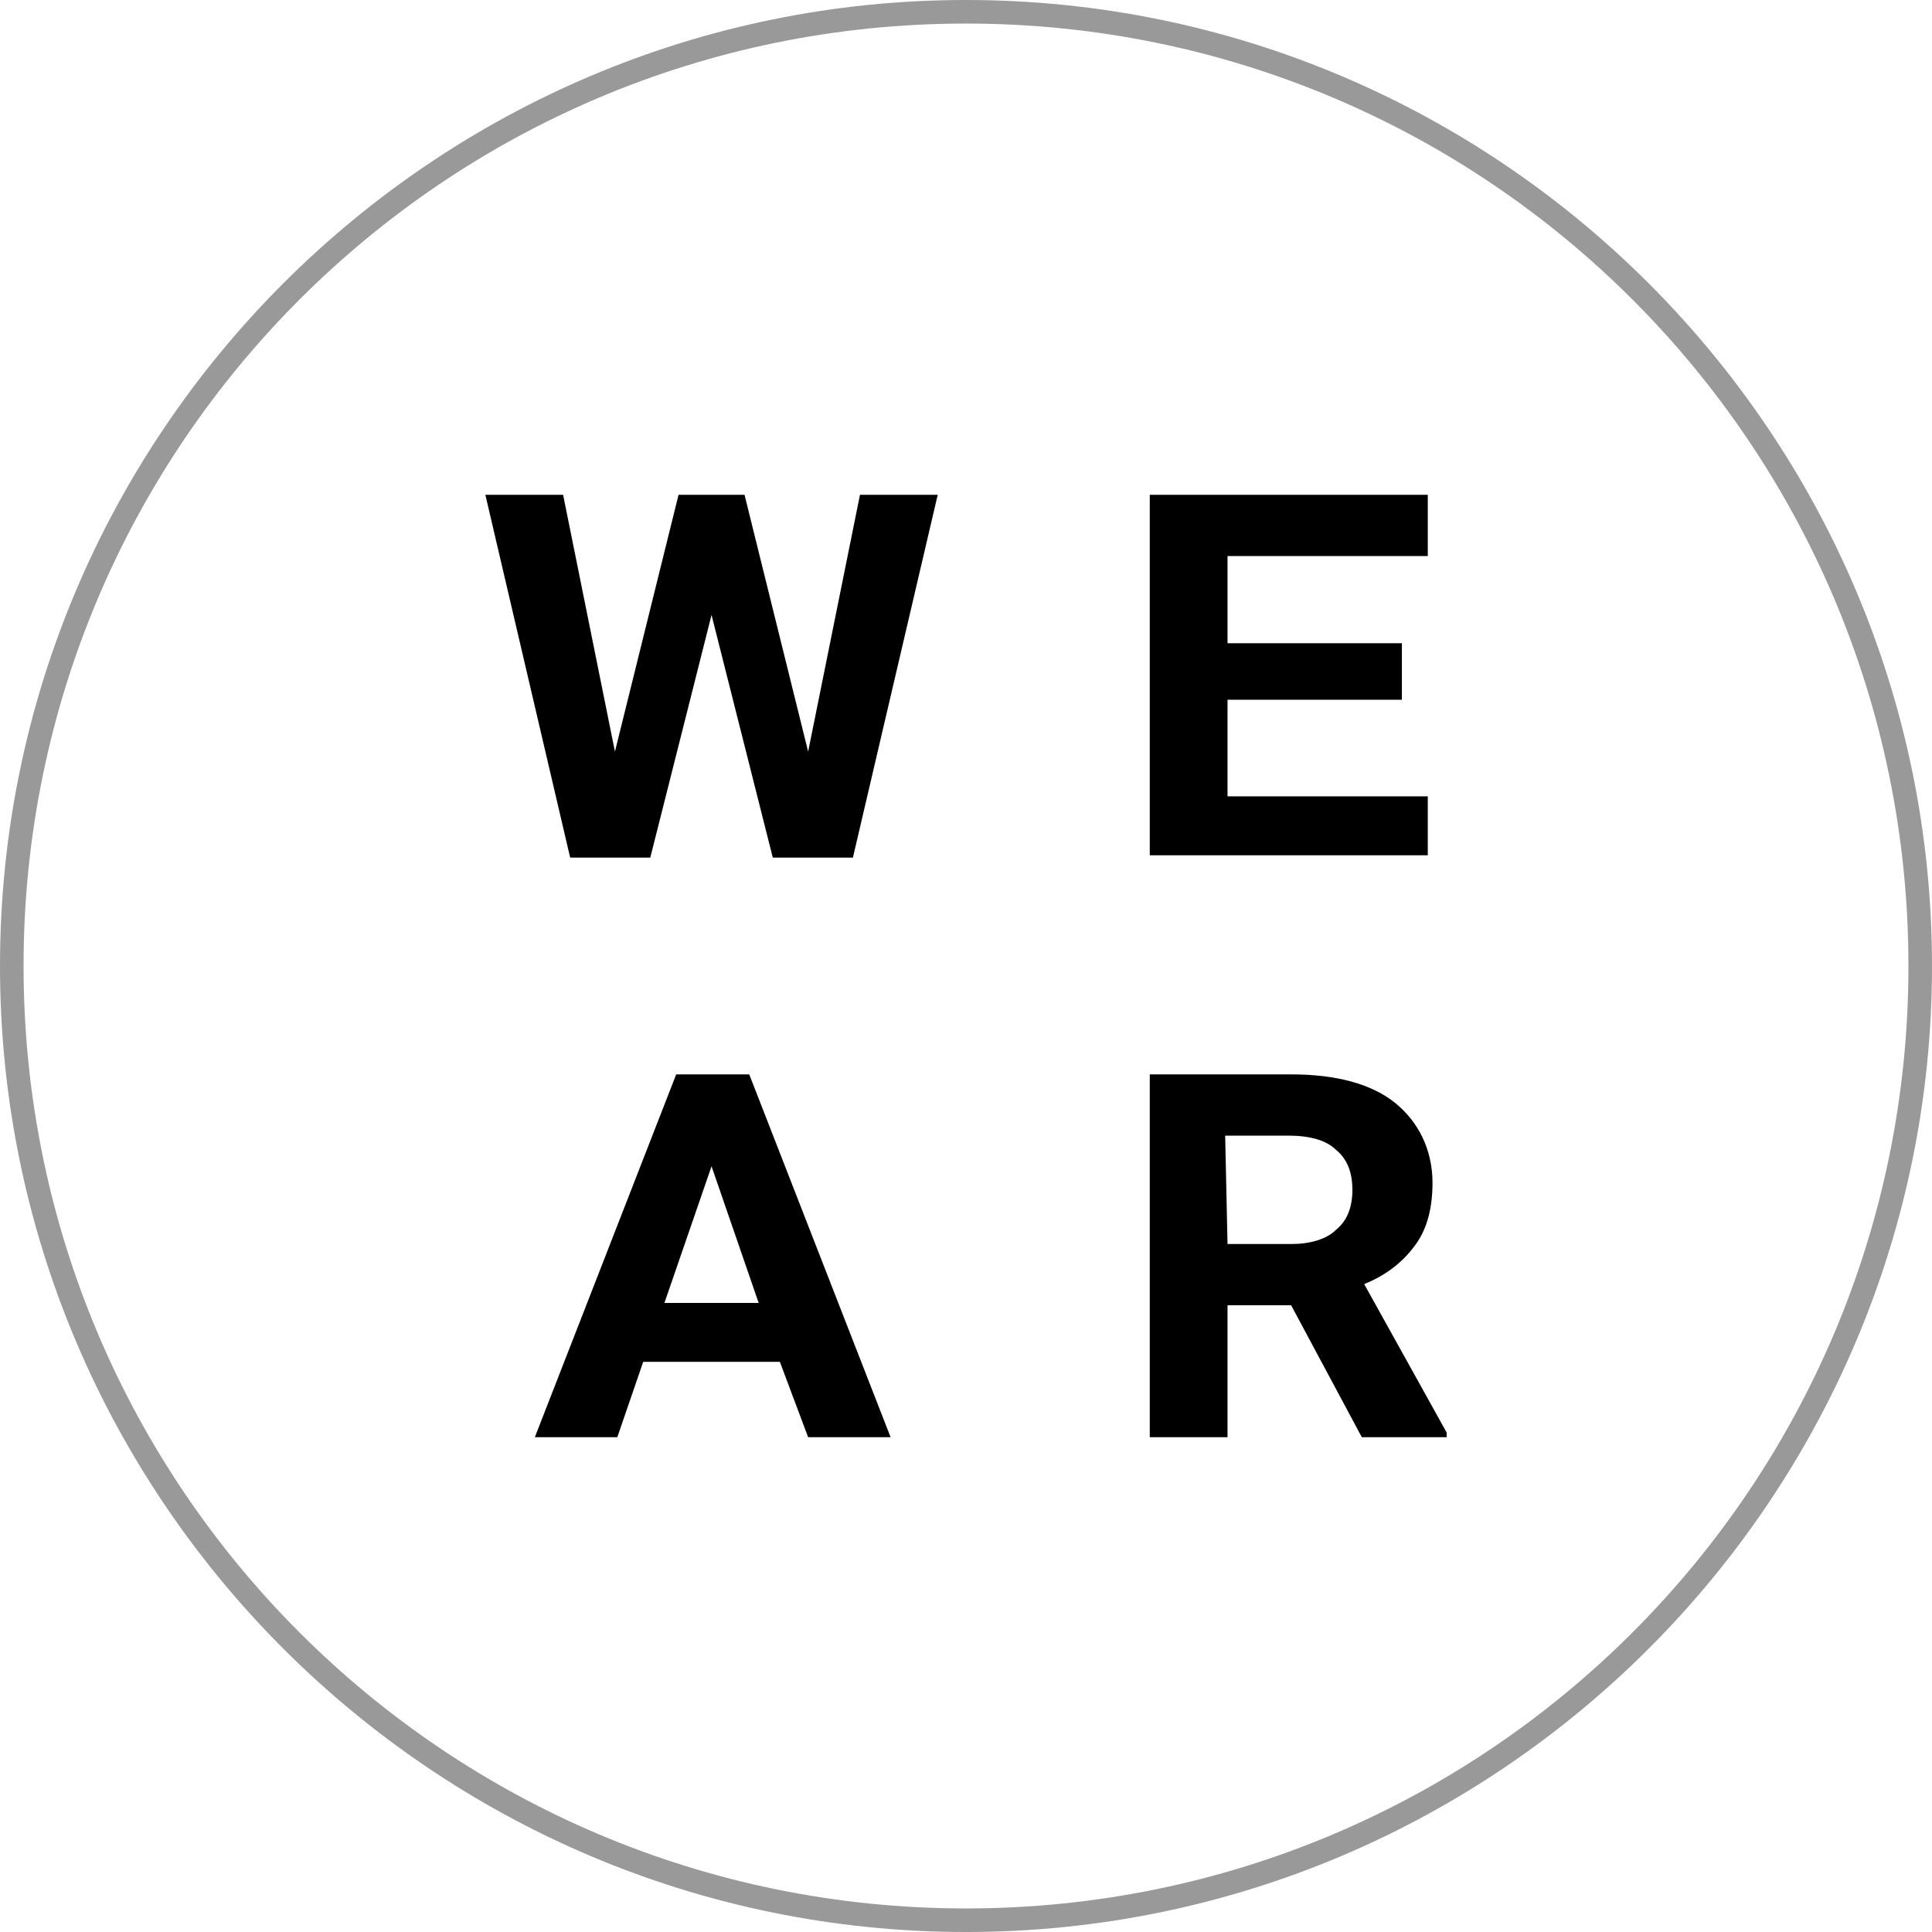 <?xml version="1.0" encoding="utf-8"?>
<!-- Generator: Adobe Illustrator 25.2.1, SVG Export Plug-In . SVG Version: 6.00 Build 0)  -->
<svg version="1.1" id="レイヤー_1" xmlns="http://www.w3.org/2000/svg" xmlns:xlink="http://www.w3.org/1999/xlink" x="0px"
	 y="0px" viewBox="0 0 82 82" style="enable-background:new 0 0 82 82;" xml:space="preserve">
<style type="text/css">
	.st0{fill:#999999;}
</style>
<g>
	<path class="st0" d="M41,1c22.1,0,40,17.9,40,40S63.1,81,41,81S1,63.1,1,41S18.9,1,41,1 M41,0C18.4,0,0,18.4,0,41s18.4,41,41,41
		s41-18.4,41-41S63.6,0,41,0L41,0z"/>
</g>
<g>
	<path d="M34.3,31.9L36.5,21h3.3l-3.6,15.4h-3.4l-2.6-10.3l-2.6,10.3h-3.4L20.6,21h3.3l2.2,10.9L28.8,21h2.8L34.3,31.9z"/>
	<path d="M59.5,29.7h-7.4v4.1h8.5v2.5H48.8V21h11.8v2.6h-8.5v3.7h7.4V29.7z"/>
	<path d="M33.1,57.8h-5.8L26.2,61h-3.5l6-15.4h3.1l6,15.4h-3.5L33.1,57.8z M28.2,55.3h4l-2-5.8L28.2,55.3z"/>
	<path d="M54.8,55.4h-2.7V61h-3.3V45.6h6c1.9,0,3.4,0.4,4.4,1.2s1.6,2,1.6,3.4c0,1-0.2,1.9-0.7,2.6c-0.5,0.7-1.2,1.3-2.2,1.7
		l3.5,6.3V61h-3.6L54.8,55.4z M52.1,52.8h2.7c0.8,0,1.5-0.2,1.9-0.6c0.5-0.4,0.7-1,0.7-1.7s-0.2-1.3-0.7-1.7c-0.4-0.4-1.1-0.6-2-0.6
		H52L52.1,52.8L52.1,52.8z"/>
</g>
</svg>
